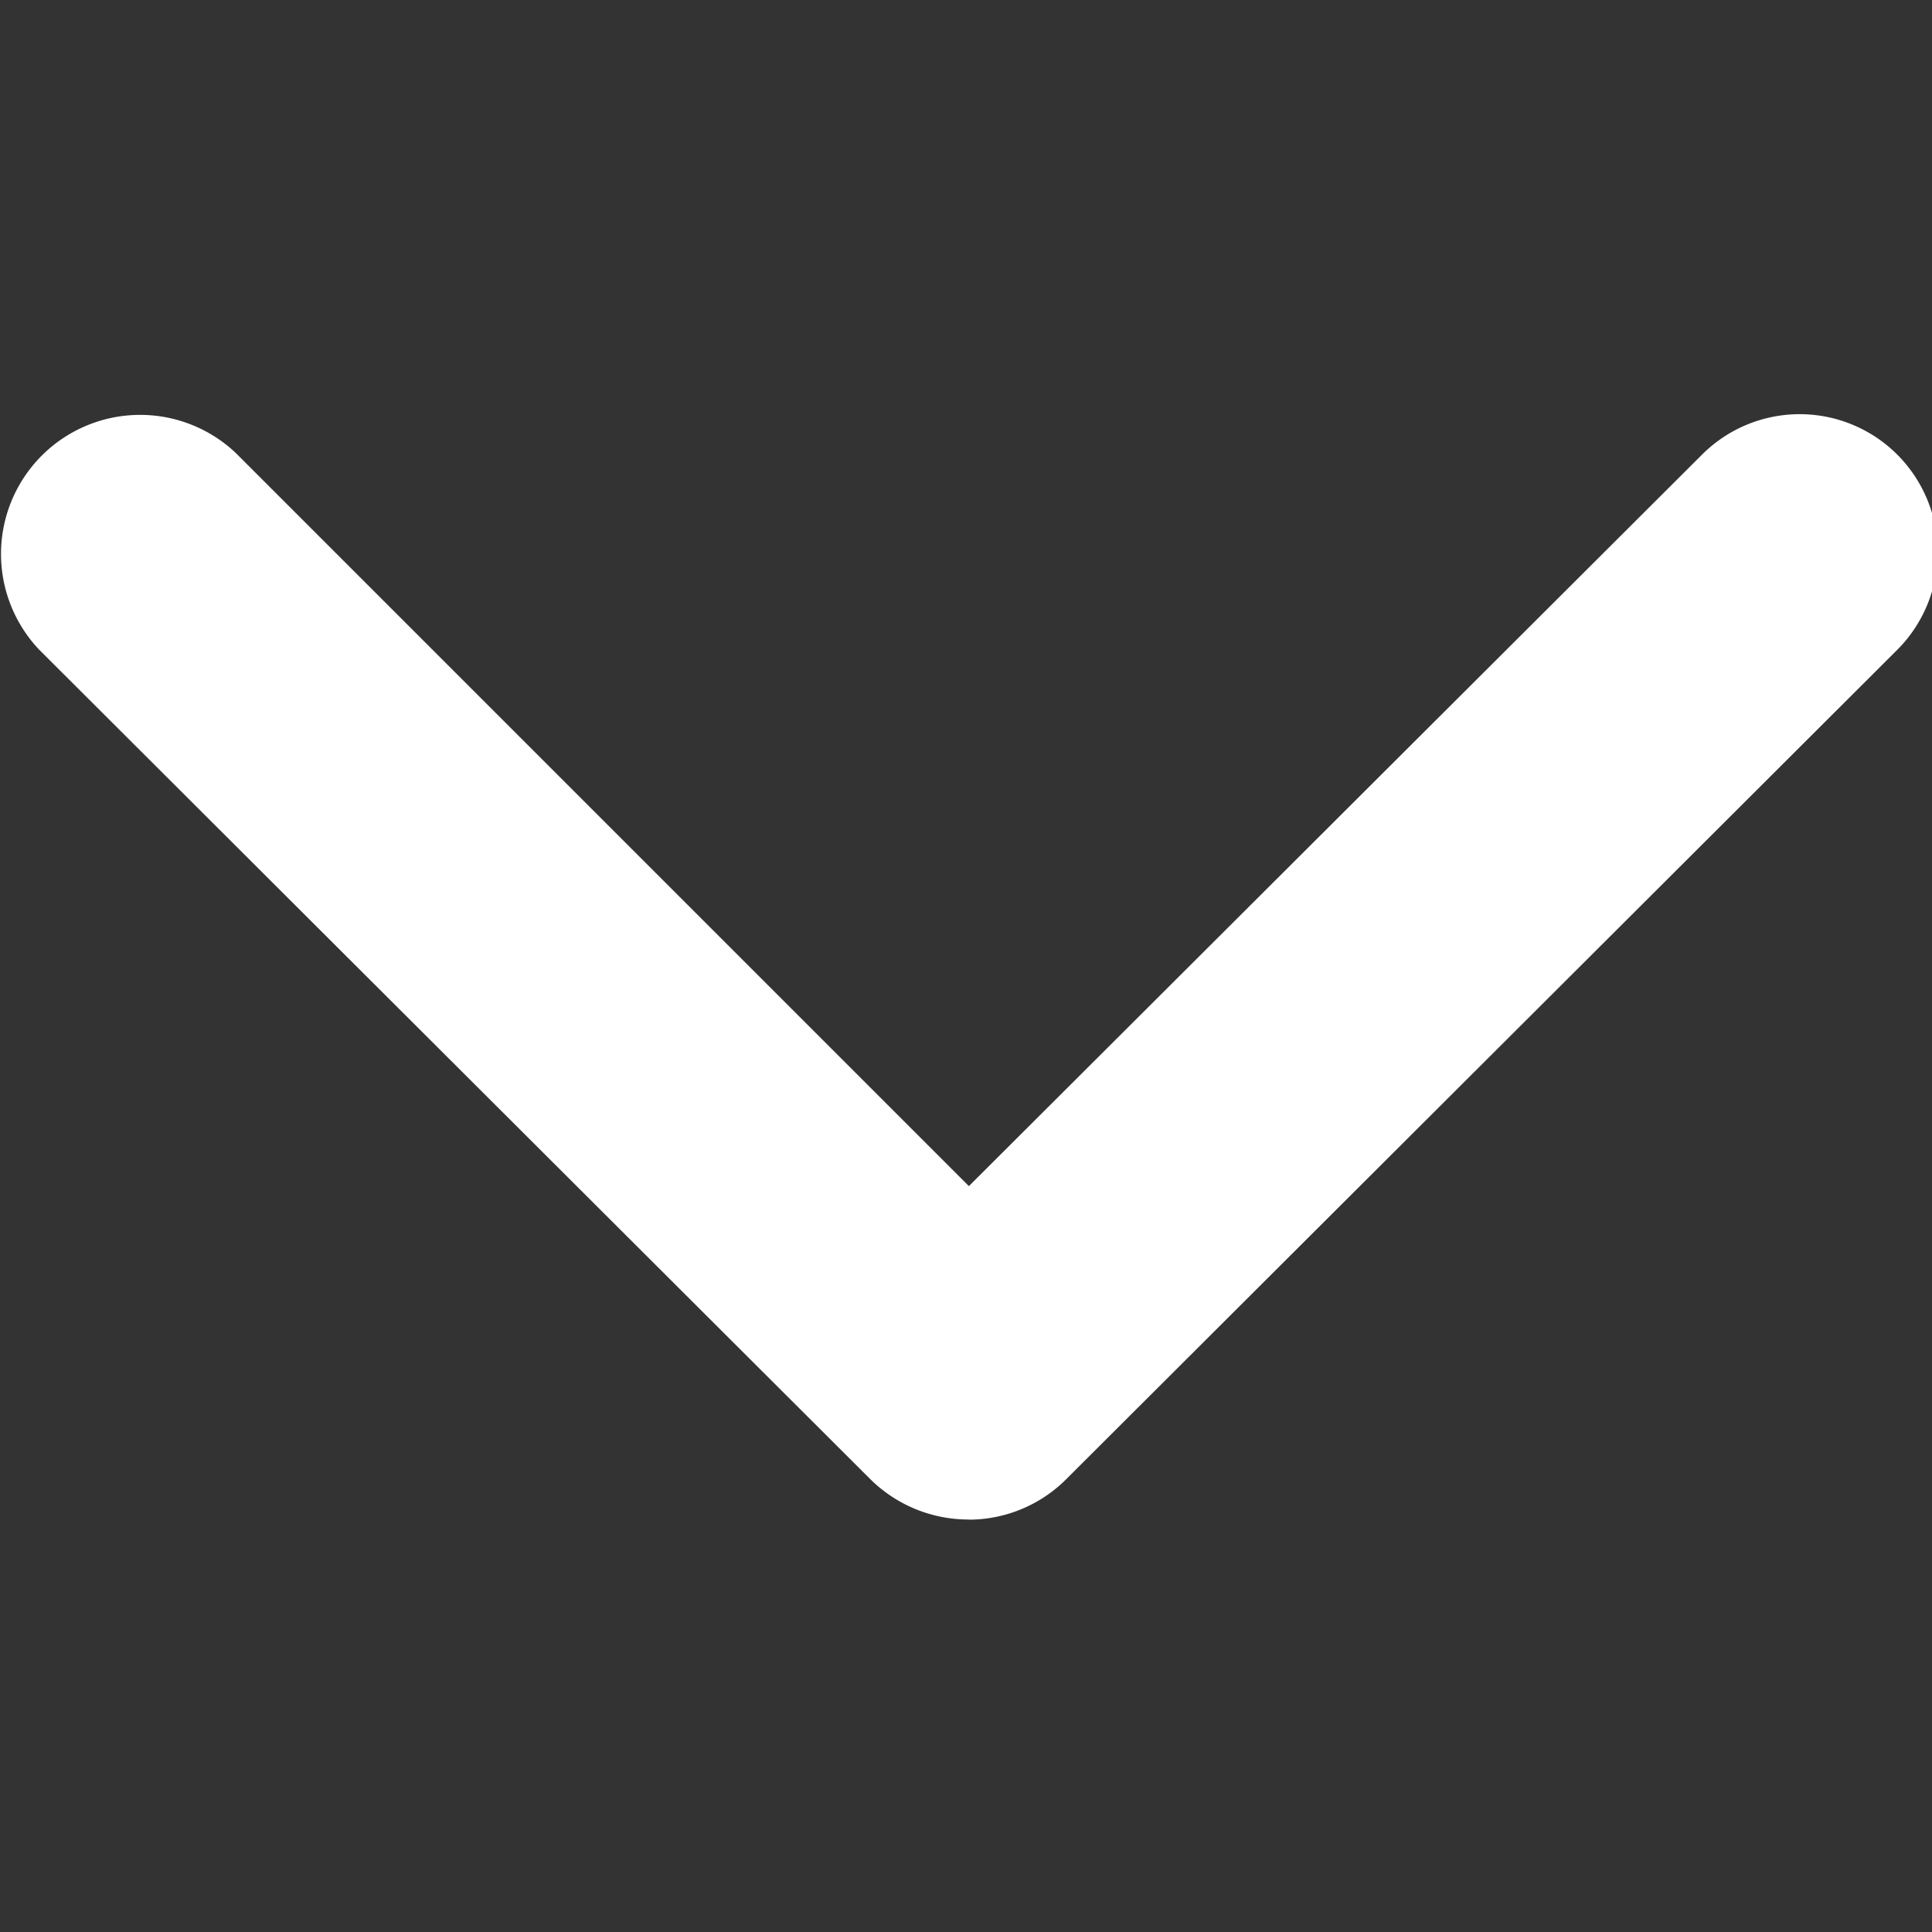 <svg xmlns="http://www.w3.org/2000/svg" width="14" height="14" viewBox="0 0 14 14">
  <rect x="0" y="0" width="14" height="14" fill="#333333" stroke="none"/>
  <defs>
    <style>
      .cls-1 {
        fill: #fff;
      }
    </style>
  </defs>
  <path id="形状_626_拷贝_2" data-name="形状 626 拷贝 2" class="cls-1" d="M453.052,983.011a1.011,1.011,0,0,1-.713-0.291l-6.025-6.013a1.008,1.008,0,0,1,1.426-1.424l5.312,5.312,5.312-5.3a1,1,0,0,1,1.416,1.413l-6.025,6.013a1,1,0,0,1-.7.291h0Z" transform="translate(-446.031 -972)"/>
</svg>
